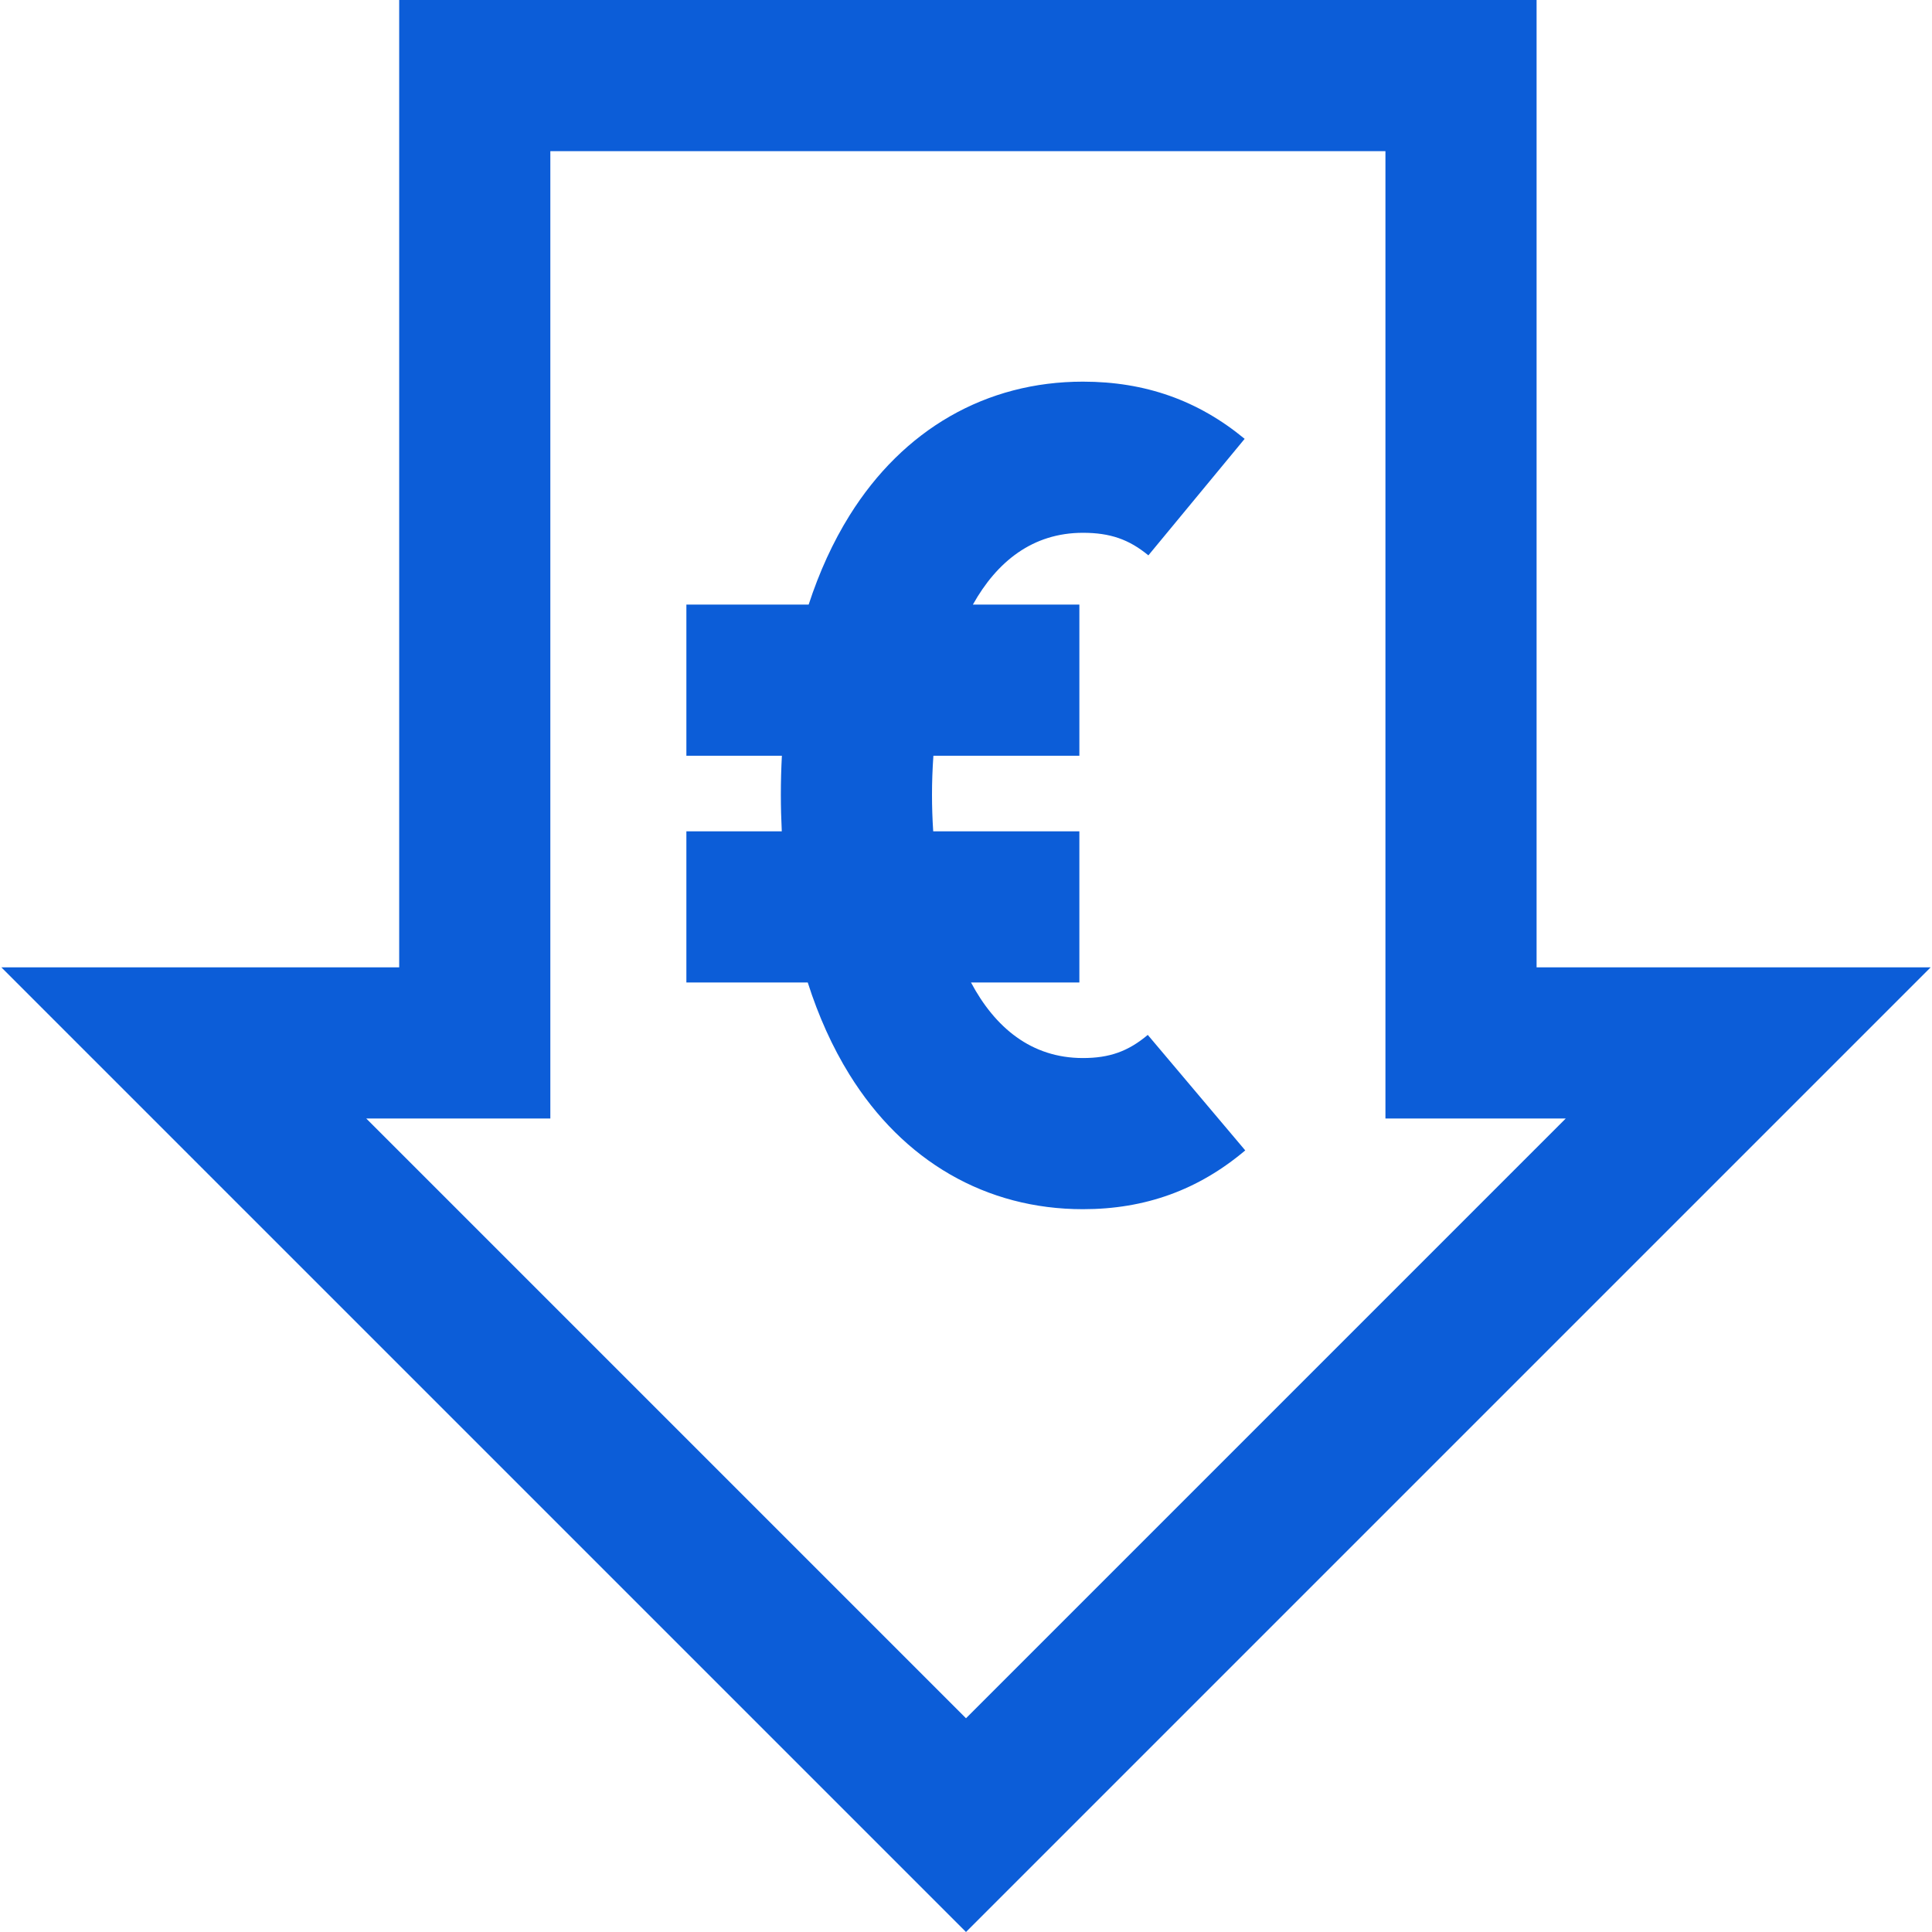 <svg xmlns="http://www.w3.org/2000/svg" xmlns:xlink="http://www.w3.org/1999/xlink" xmlns:svgjs="http://svgjs.dev/svgjs" id="Layer_1" height="300" viewBox="0 0 511.284 511.284" width="300"><g width="100%" height="100%" transform="matrix(1,0,0,1,0,0)"><linearGradient id="SVGID_1_" gradientUnits="userSpaceOnUse" x1="255.642" x2="255.642" y1="0" y2="511.284"><stop offset="0" stop-color="#2af598"></stop><stop offset="1" stop-color="#009efd"></stop></linearGradient><path d="m406.642 256v-256h-301v256h-105.284l255.284 255.284 255.284-255.284zm-309.716 40h48.716v-256h221v256h47.716l-158.716 158.716zm206.818-22.127 25.797 30.57c-12.407 10.468-26.458 15.557-42.961 15.557-25.607 0-47.557-12.667-61.805-35.668-4.484-7.239-8.166-15.401-11.016-24.332h-32.117v-40h25.247c-.156-3.18-.247-6.403-.247-9.68 0-3.496.096-6.935.273-10.32h-25.273v-40h32.359c2.821-8.635 6.428-16.536 10.8-23.555 14.239-22.857 36.179-35.445 61.779-35.445 16.475 0 30.476 4.95 42.802 15.135l-25.479 30.836c-5.133-4.242-10.152-5.971-17.323-5.971-13.341 0-22.775 7.662-29.119 19h28.181v40h-38.628c-.246 3.466-.372 6.924-.372 10.32 0 3.188.107 6.428.322 9.68h38.678v40h-28.682c6.344 11.895 15.927 20 29.62 20 7.034 0 12.006-1.775 17.164-6.127z" fill="#0c5dd8" data-original-color="SVGID_1_" stroke="none" stroke-opacity="1" fill-opacity="1"></path></g></svg>